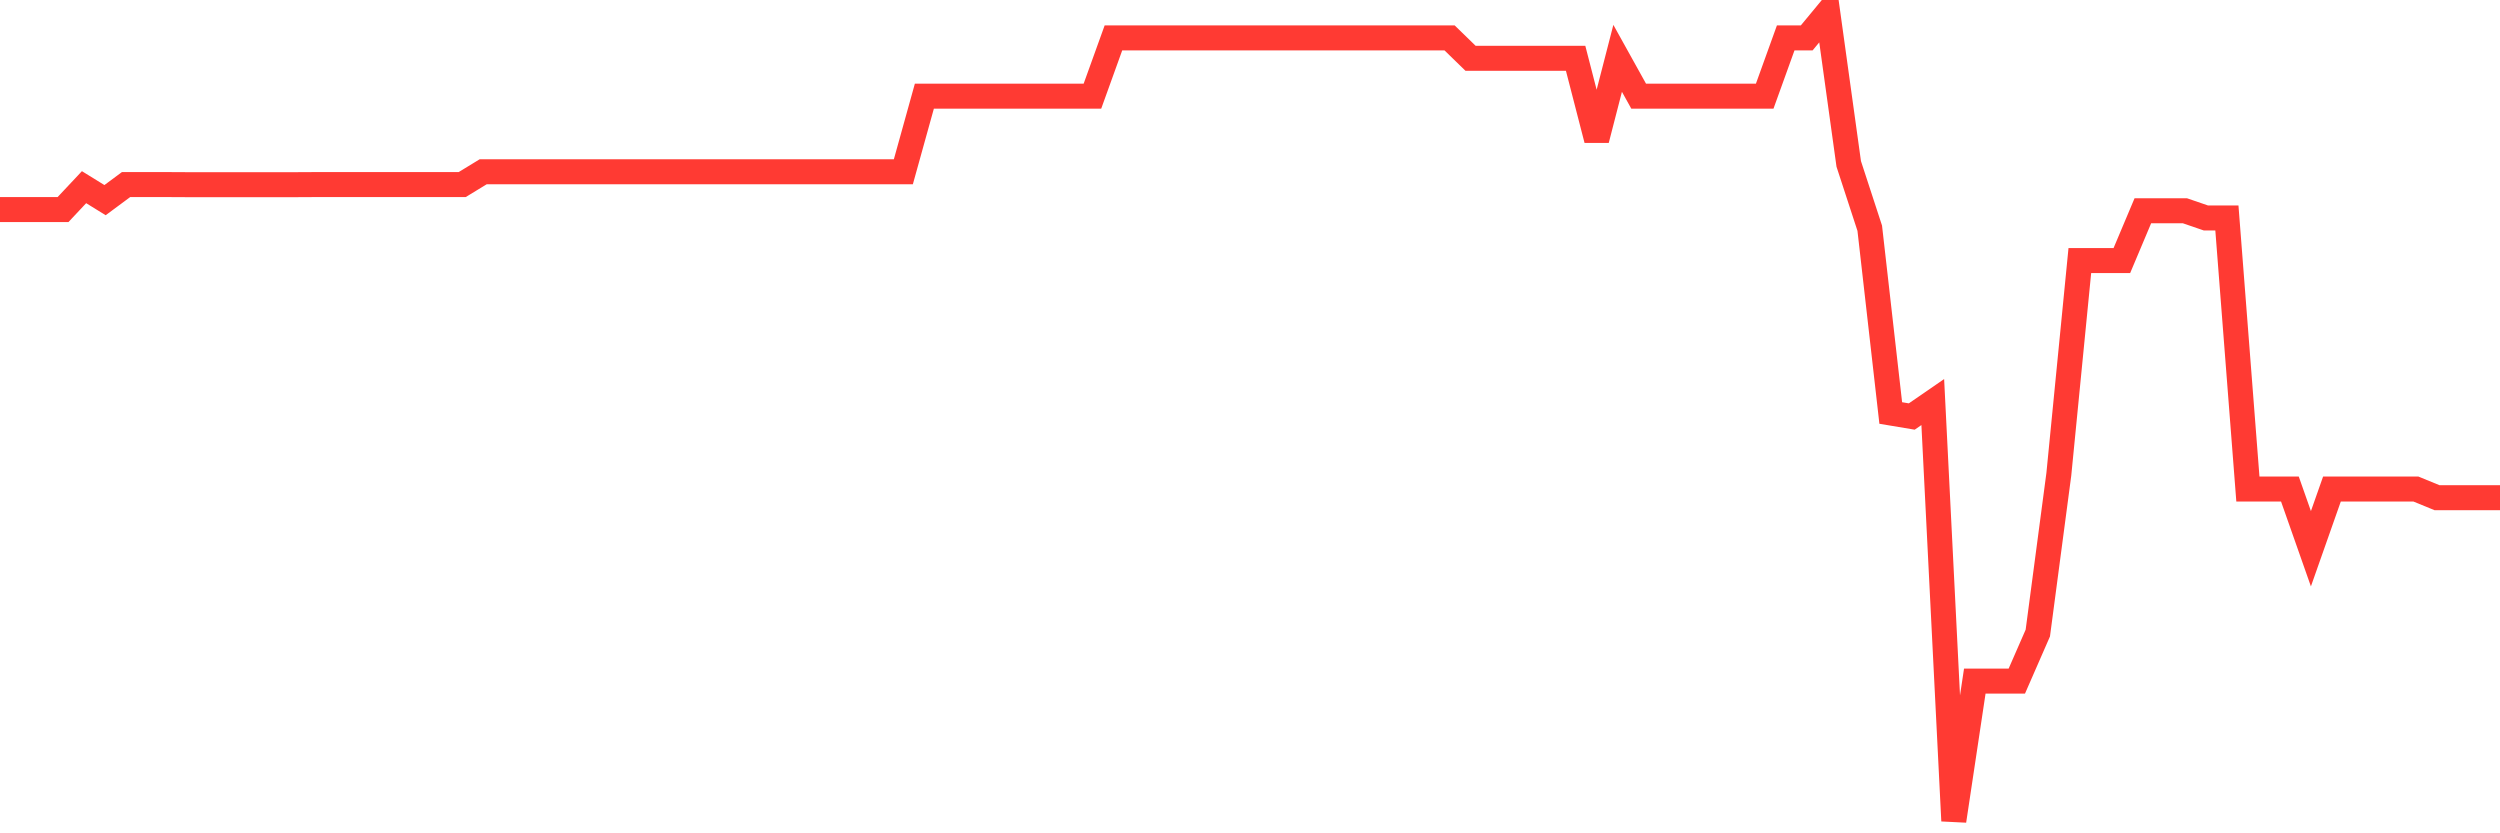 <svg
  xmlns="http://www.w3.org/2000/svg"
  xmlns:xlink="http://www.w3.org/1999/xlink"
  width="120"
  height="40"
  viewBox="0 0 120 40"
  preserveAspectRatio="none"
>
  <polyline
    points="0,10.06 1.008,10.06 2.017,10.06 3.025,10.06 4.034,8.984 5.042,9.607 6.05,8.86 7.059,8.86 8.067,8.86 9.076,8.865 10.084,8.865 11.092,8.865 12.101,8.865 13.109,8.865 14.118,8.865 15.126,8.86 16.134,8.86 17.143,8.86 18.151,8.86 19.16,8.86 20.168,8.86 21.176,8.86 22.185,8.86 23.193,8.245 24.202,8.245 25.21,8.245 26.218,8.245 27.227,8.245 28.235,8.245 29.244,8.245 30.252,8.245 31.261,8.245 32.269,8.245 33.277,8.245 34.286,8.245 35.294,8.245 36.303,8.245 37.311,8.245 38.319,8.245 39.328,8.245 40.336,8.245 41.345,8.245 42.353,8.245 43.361,8.245 44.37,4.615 45.378,4.615 46.387,4.615 47.395,4.615 48.403,4.615 49.412,4.615 50.42,4.615 51.429,4.615 52.437,4.615 53.445,1.819 54.454,1.819 55.462,1.819 56.471,1.819 57.479,1.819 58.487,1.819 59.496,1.819 60.504,1.819 61.513,1.819 62.521,1.819 63.529,1.819 64.538,1.819 65.546,1.819 66.555,1.819 67.563,1.819 68.571,1.819 69.58,1.819 70.588,2.8 71.597,2.8 72.605,2.8 73.613,2.8 74.622,2.8 75.63,2.8 76.639,6.71 77.647,2.8 78.655,4.615 79.664,4.615 80.672,4.615 81.681,4.615 82.689,4.615 83.697,4.615 84.706,4.615 85.714,1.819 86.723,1.819 87.731,0.6 88.739,7.866 89.748,10.955 90.756,19.824 91.765,19.993 92.773,19.299 93.782,39.4 94.79,32.693 95.798,32.693 96.807,32.693 97.815,30.387 98.824,22.764 99.832,12.508 100.84,12.508 101.849,12.508 102.857,10.116 103.866,10.116 104.874,10.116 105.882,10.462 106.891,10.462 107.899,23.475 108.908,23.475 109.916,23.475 110.924,26.34 111.933,23.475 112.941,23.475 113.95,23.475 114.958,23.475 115.966,23.475 116.975,23.889 117.983,23.889 118.992,23.889 120,23.889"
    fill="none"
    stroke="#ff3a33"
    stroke-width="1.2"
  >
  </polyline>
</svg>